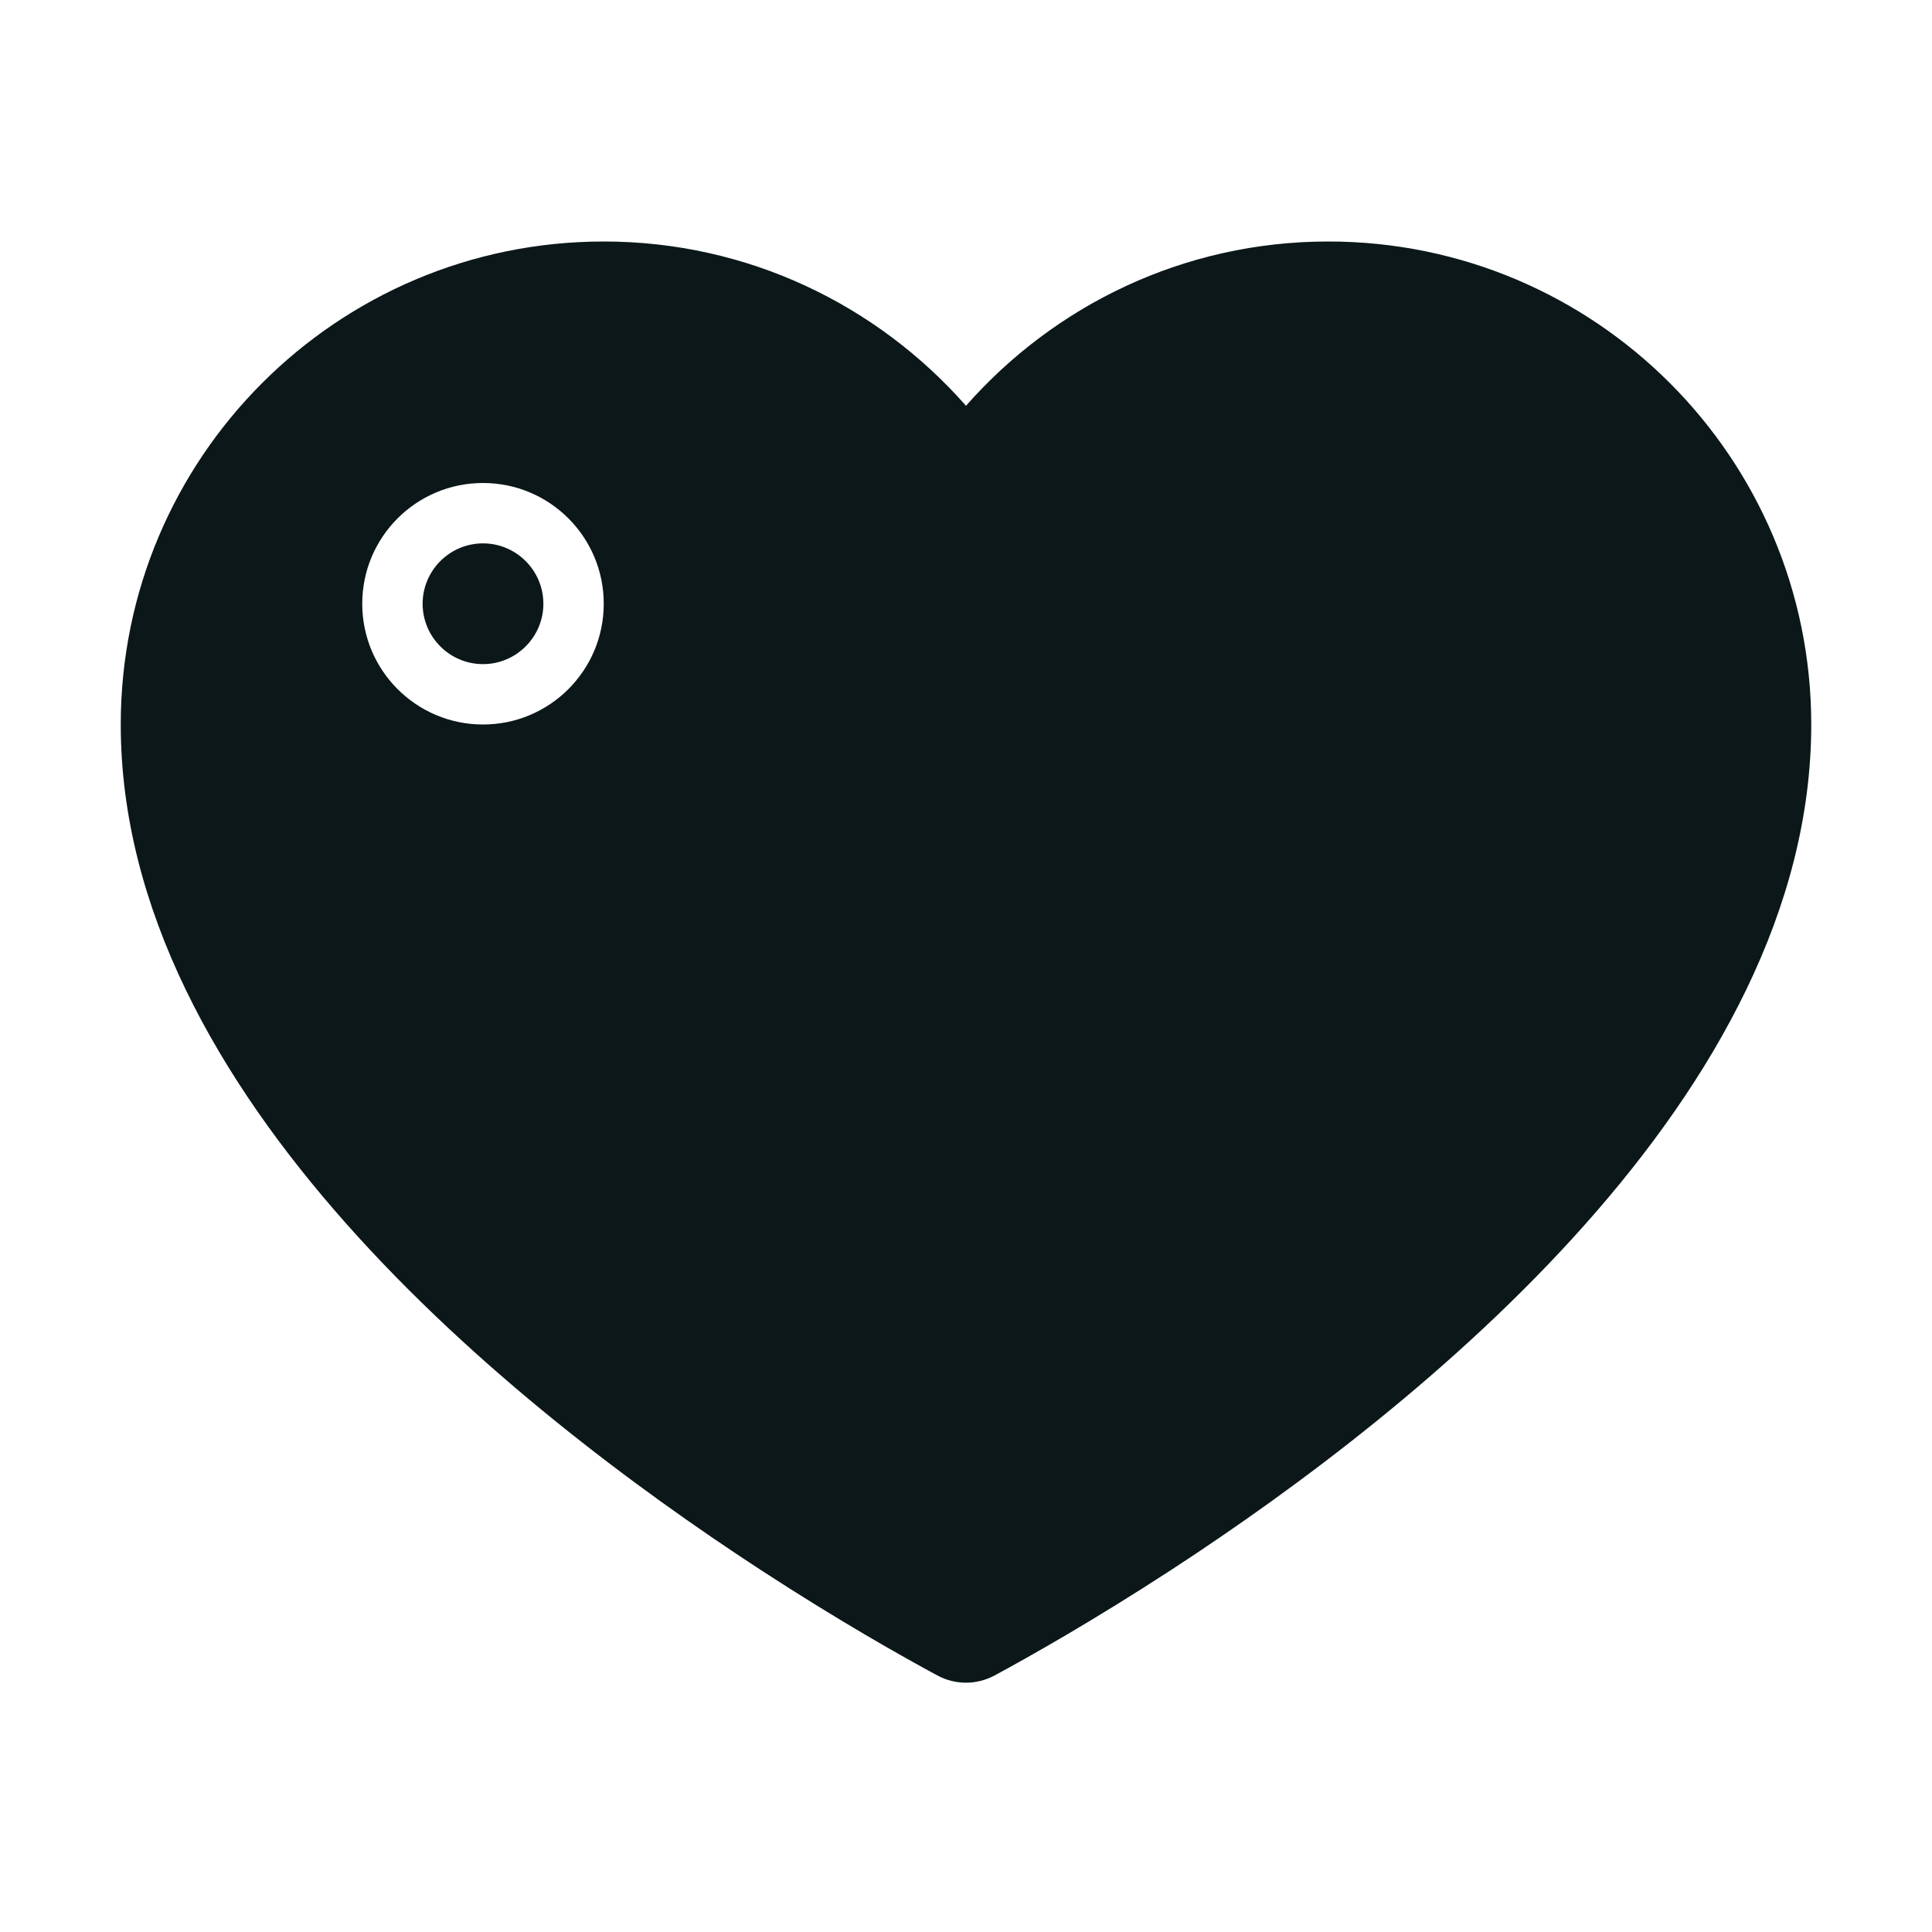 <?xml version="1.0" encoding="utf-8"?>
<svg version="1.1" id="Uploaded to svgrepo.com" xmlns="http://www.w3.org/2000/svg" xmlns:xlink="http://www.w3.org/1999/xlink" 
	 width="800px" height="800px" viewBox="0 0 32 32" xml:space="preserve">
<style type="text/css">
	.stone_een{fill:#0B1719;}
	.st0{fill:#0B1719;}
</style>
<path class="stone_een" d="M9,10c0,0.551-0.449,1-1,1s-1-0.449-1-1s0.449-1,1-1S9,9.449,9,10z M30,12c0,6.11-6.453,11.299-10.597,14
	c-1.285,0.837-2.348,1.437-2.928,1.75c-0.299,0.161-0.652,0.161-0.951,0c-0.58-0.313-1.644-0.912-2.929-1.75
	C8.452,23.298,2,18.11,2,12c0-4.418,3.582-8,8-8c2.393,0,4.534,1.056,6,2.721C17.466,5.056,19.607,4,22,4C26.418,4,30,7.582,30,12z
	 M10,10c0-1.105-0.895-2-2-2c-1.105,0-2,0.895-2,2s0.895,2,2,2C9.105,12,10,11.104,10,10z"/>
</svg>